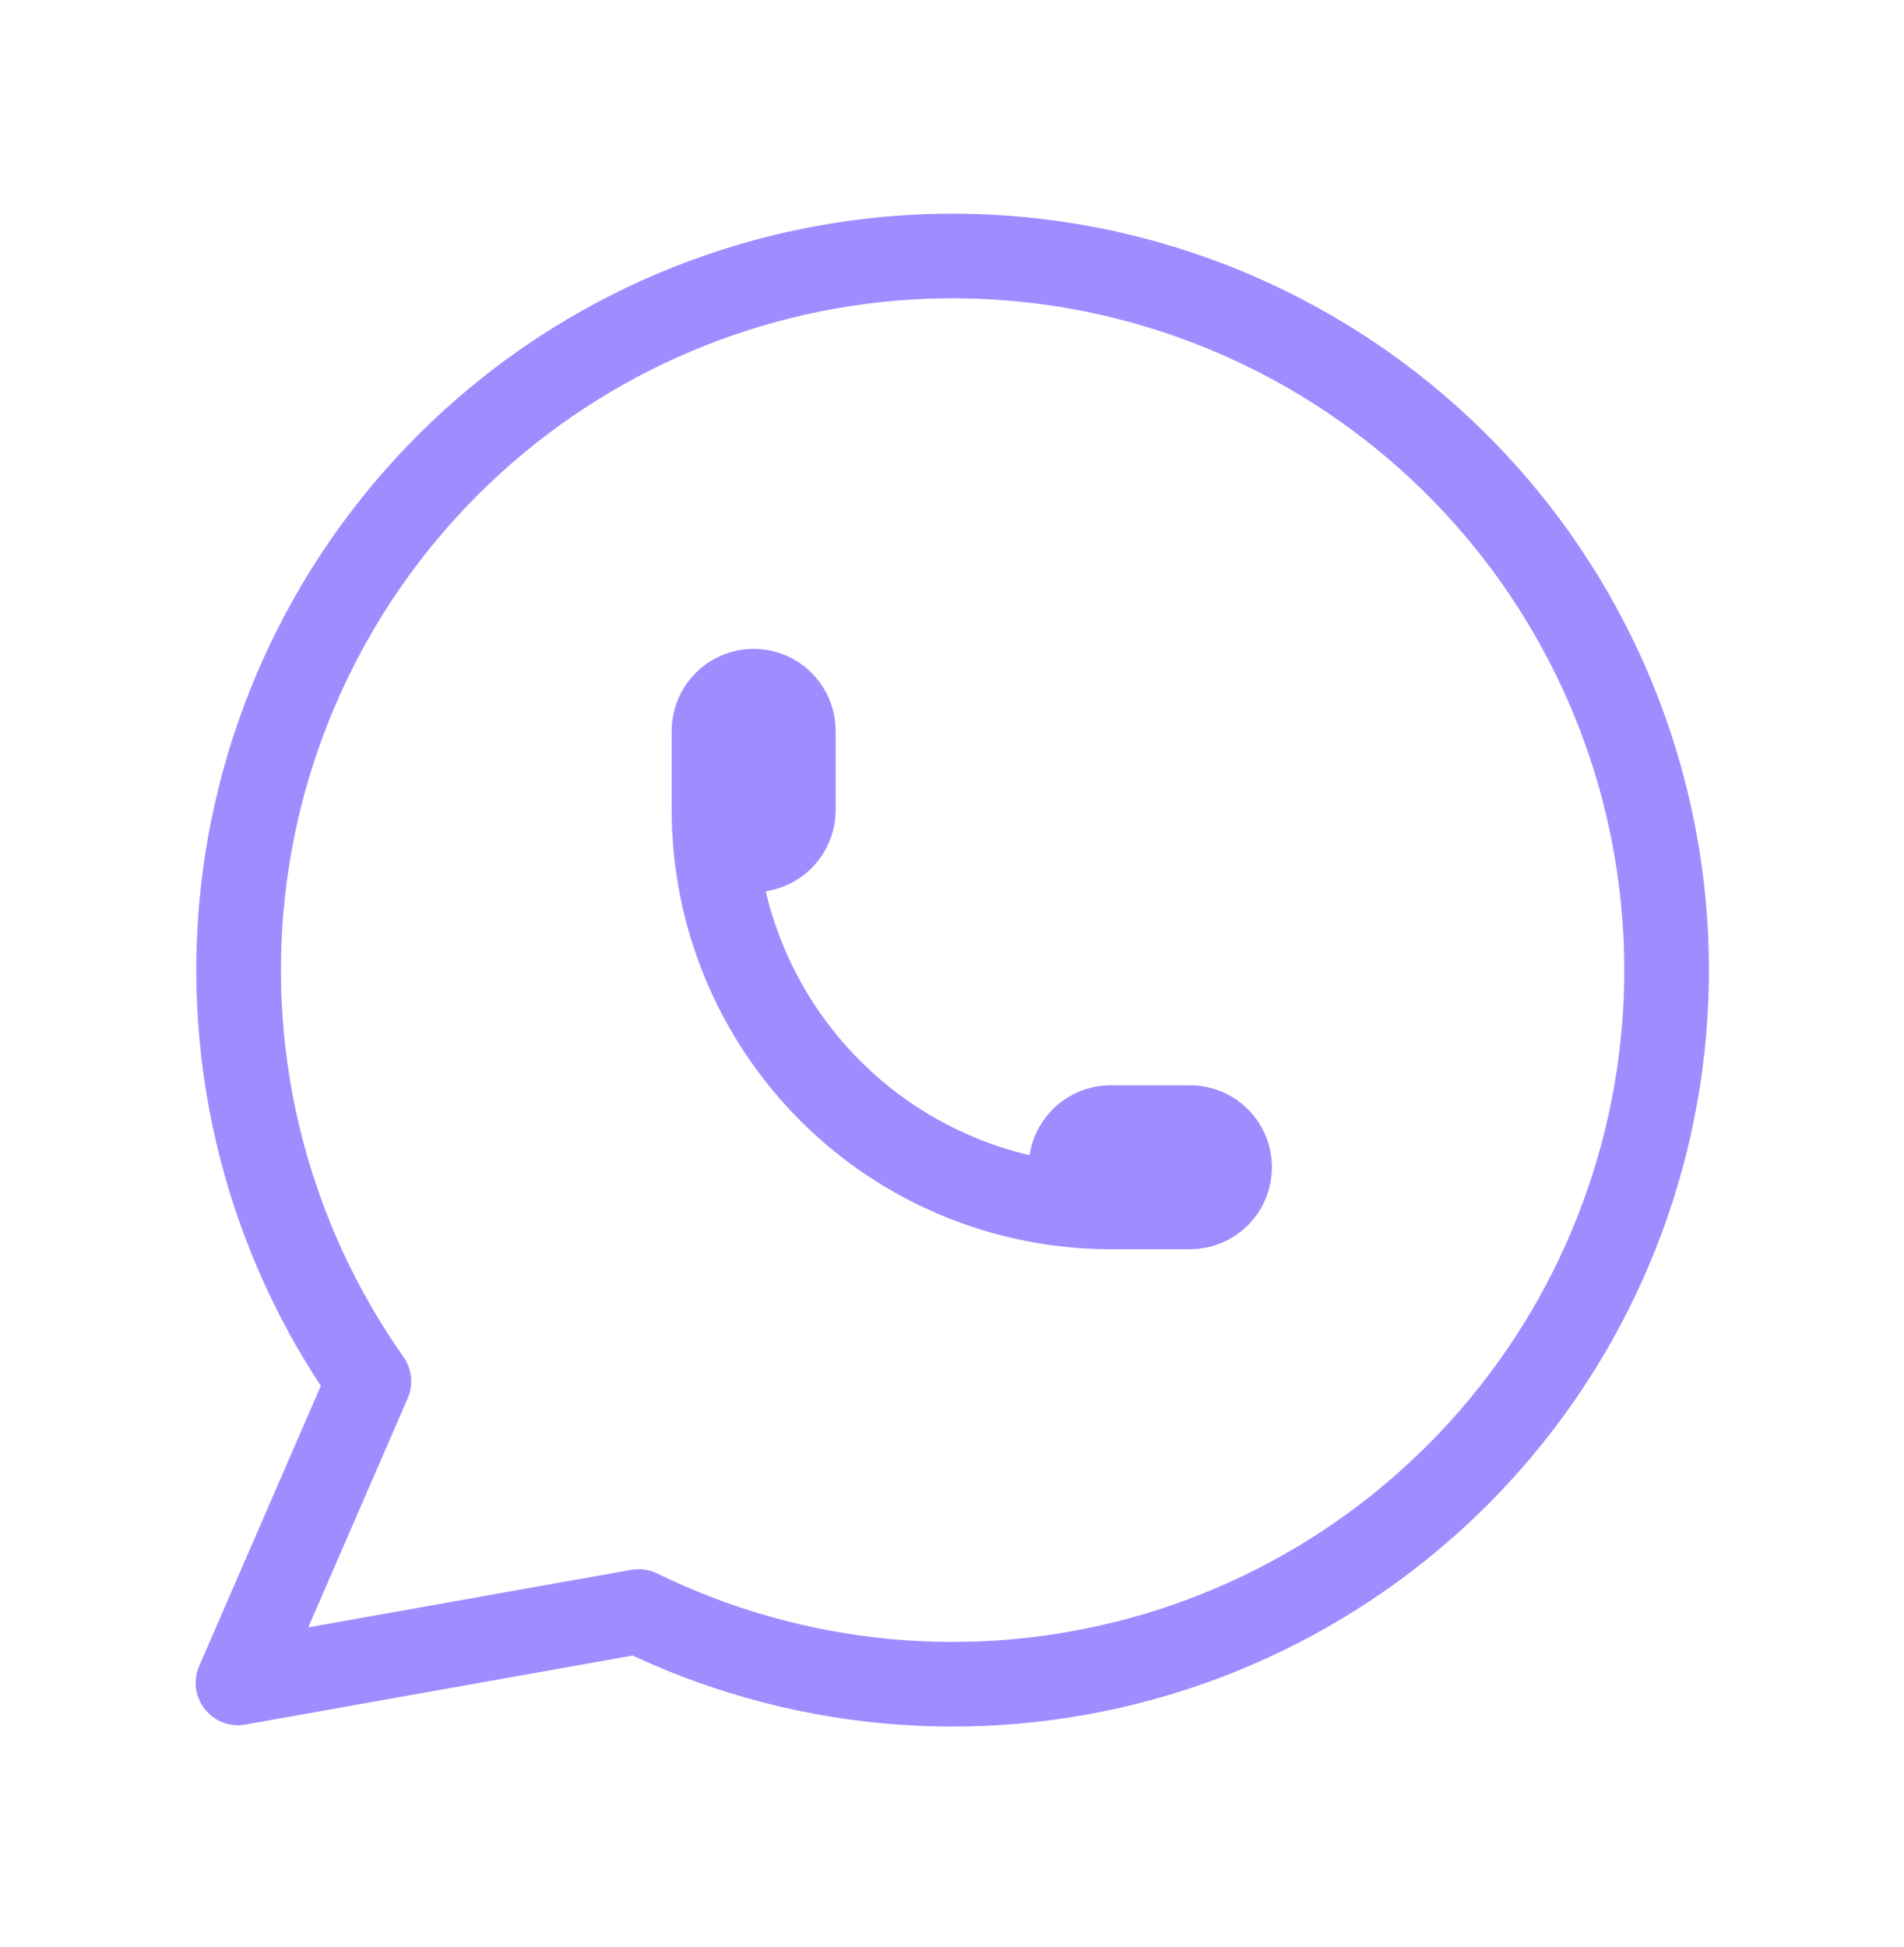 <svg xmlns="http://www.w3.org/2000/svg" width="45" height="46" viewBox="0 0 45 46" fill="none"><path d="M5.625 39.767L8.719 32.642C6.352 29.282 5.293 25.174 5.739 21.089C6.186 17.003 8.109 13.221 11.146 10.453C14.184 7.684 18.127 6.119 22.236 6.051C26.346 5.983 30.338 7.418 33.465 10.085C36.592 12.752 38.638 16.468 39.22 20.537C39.801 24.605 38.878 28.746 36.623 32.182C34.368 35.618 30.936 38.114 26.973 39.199C23.009 40.285 18.785 39.887 15.094 38.08L5.625 39.767Z" stroke="#A08CFF" stroke-width="2" stroke-linecap="round" stroke-linejoin="round"></path><path d="M16.875 19.145C16.875 19.393 16.974 19.632 17.15 19.807C17.325 19.983 17.564 20.082 17.812 20.082C18.061 20.082 18.3 19.983 18.475 19.807C18.651 19.632 18.75 19.393 18.75 19.145V17.27C18.75 17.021 18.651 16.782 18.475 16.607C18.3 16.431 18.061 16.332 17.812 16.332C17.564 16.332 17.325 16.431 17.15 16.607C16.974 16.782 16.875 17.021 16.875 17.27V19.145ZM16.875 19.145C16.875 21.631 17.863 24.015 19.621 25.774C21.379 27.532 23.764 28.52 26.25 28.52M26.25 28.52H28.125C28.374 28.52 28.612 28.421 28.788 28.245C28.964 28.069 29.062 27.831 29.062 27.582C29.062 27.333 28.964 27.095 28.788 26.919C28.612 26.743 28.374 26.645 28.125 26.645H26.25C26.001 26.645 25.763 26.743 25.587 26.919C25.411 27.095 25.312 27.333 25.312 27.582C25.312 27.831 25.411 28.069 25.587 28.245C25.763 28.421 26.001 28.52 26.25 28.52Z" stroke="#A08CFF" stroke-width="2" stroke-linecap="round" stroke-linejoin="round"></path></svg>